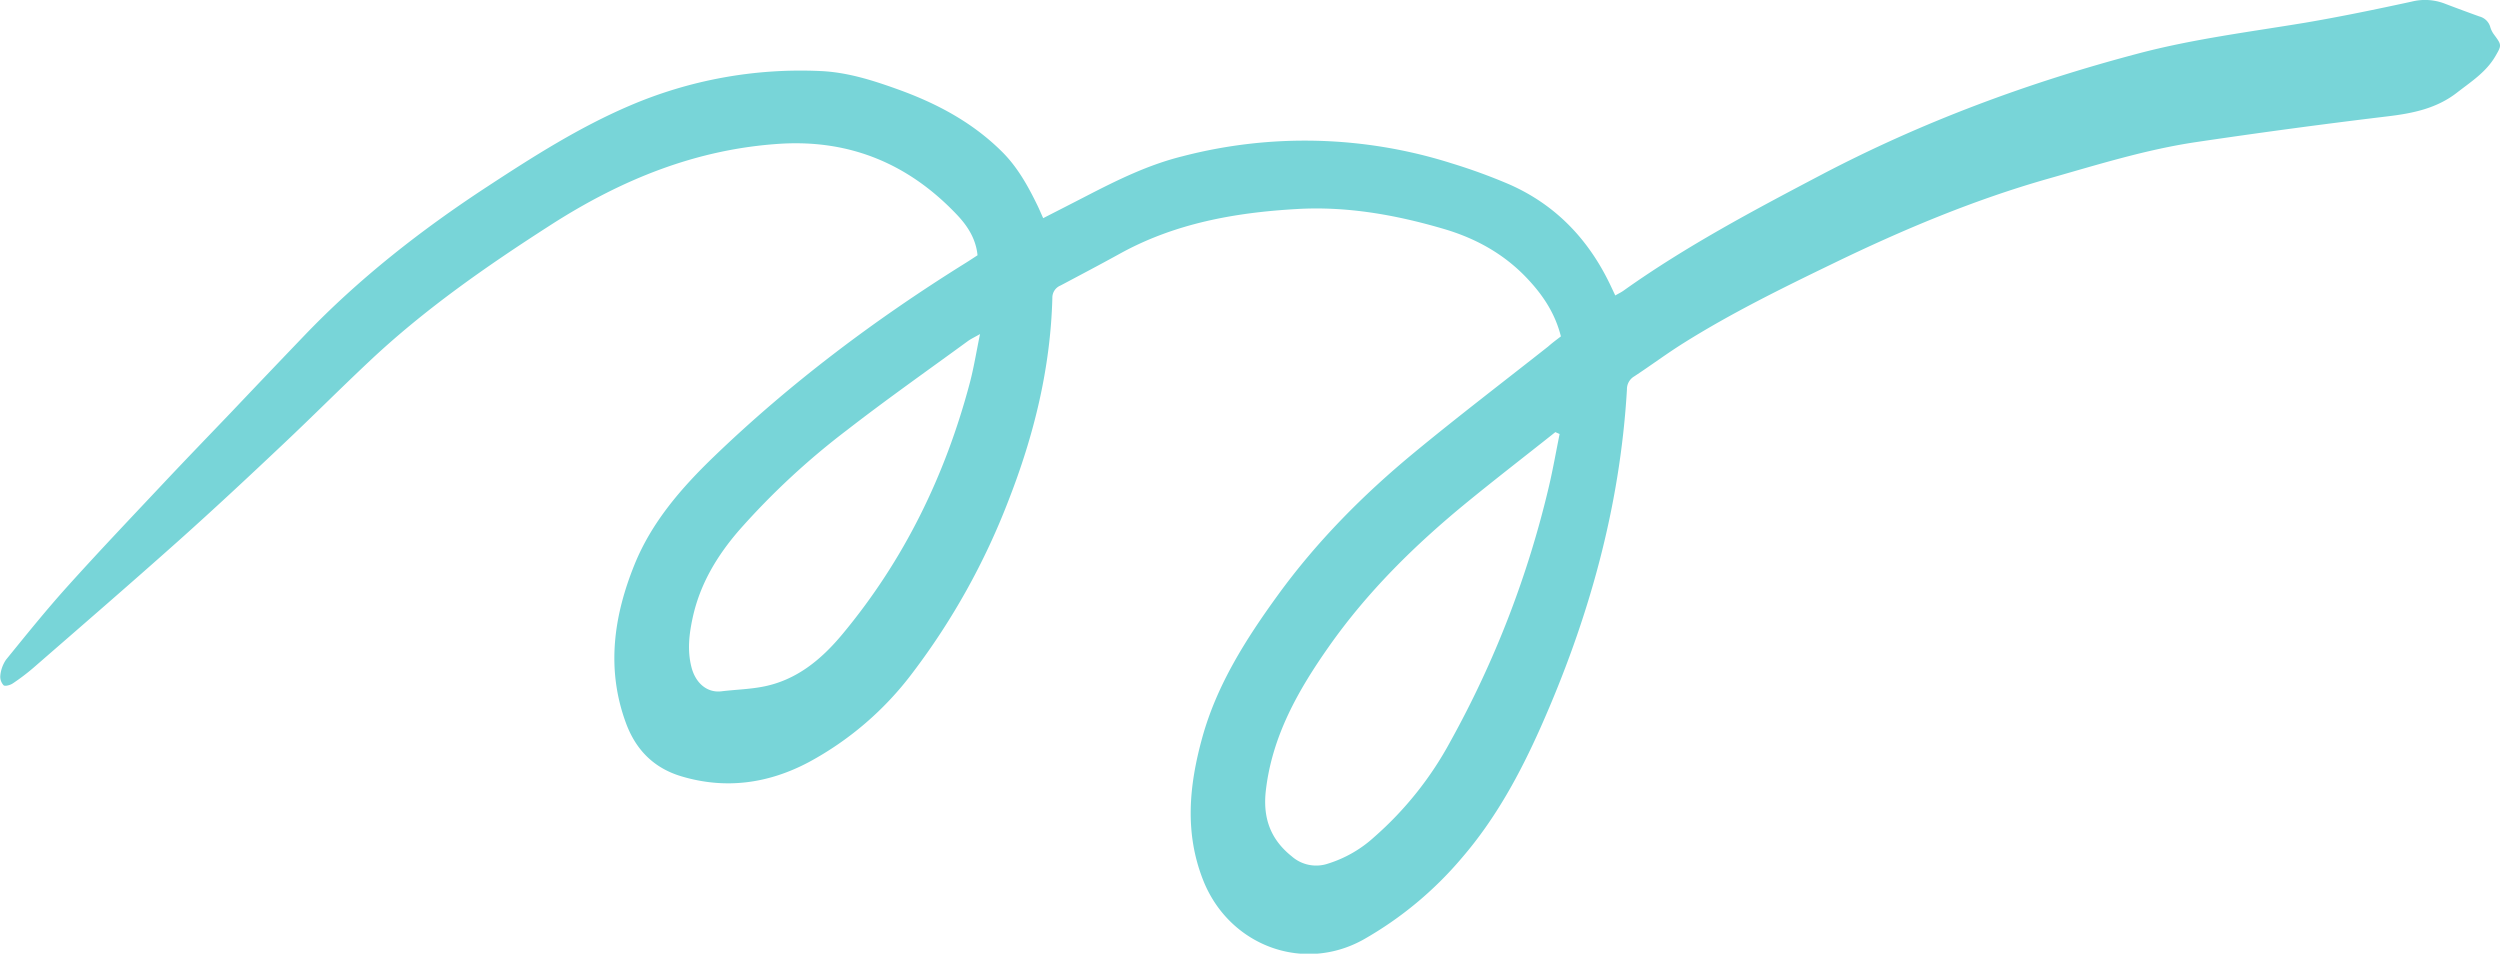 <?xml version="1.0" encoding="UTF-8" standalone="no"?><svg xmlns="http://www.w3.org/2000/svg" fill="#78d5d8" height="292" viewBox="0 0 765.47 292" width="765.47"><g data-name="Layer 1"><path d="M477.93,103c-1.7-6.77-5.2-12.17-9.63-17-7.17-7.89-16.05-12.92-26.24-15.91-14.75-4.33-29.75-7-45.13-6.08C378,65.1,359.58,68.41,342.72,77.77c-6,3.31-12,6.46-18,9.65a4,4,0,0,0-2.5,3.75c-.56,21.56-5.64,42.17-13.46,62.15A214.09,214.09,0,0,1,279.42,206a97.72,97.72,0,0,1-31.74,27.34c-12.35,6.57-25.48,8.44-39.11,4.34-8.41-2.53-13.91-8.13-16.92-16.32-6.08-16.52-3.75-32.69,2.61-48.44,5.25-13,14.31-23.45,24.3-33.08,23.48-22.61,49.39-42.05,77-59.26,1.25-.77,2.47-1.59,3.75-2.42-.5-5.13-3.16-9.12-6.41-12.52C278.3,50.3,260.54,42.76,239.13,44,213.26,45.59,190.26,55,168.71,68.82c-19.73,12.67-38.92,26-56,42.16-8.75,8.23-17.23,16.74-26,25-10.58,10-21.18,19.89-32,29.56-14.7,13.11-29.61,26-44.47,38.92a64.91,64.91,0,0,1-6.37,4.82c-.76.51-2.35.93-2.77.54a3.88,3.88,0,0,1-1-3,10.39,10.39,0,0,1,1.75-4.83c6.16-7.58,12.29-15.2,18.82-22.45,9.62-10.69,19.53-21.1,29.37-31.57,6.81-7.24,13.71-14.38,20.58-21.56Q81.79,114.64,93,102.94c16.9-17.67,36-32.6,56.43-45.95,13.89-9.1,27.91-18,43.23-24.57a132.72,132.72,0,0,1,58.5-10.67c8.22.35,16,2.82,23.7,5.59,12,4.32,23,10.15,32.12,19.29,4.67,4.7,7.81,10.39,10.67,16.26.57,1.18,1.07,2.38,1.76,3.91,4.64-2.38,9.08-4.64,13.51-6.93,9.36-4.83,18.8-9.46,29.08-12A148.79,148.79,0,0,1,444.44,50,174.35,174.35,0,0,1,462,56.4c14.32,6.27,24.45,16.93,31.13,31,.44.92.87,1.85,1.45,3.07,1-.6,1.91-1,2.7-1.6,19-13.5,39.57-24.41,60.17-35.24,31-16.29,63.51-28.34,97.27-37.25,16.78-4.44,34-6.59,51.07-9.42C716.68,5.11,727.56,2.85,738.4.5a16.83,16.83,0,0,1,10,.55q5.37,2.05,10.79,4a4.64,4.64,0,0,1,3.31,3.26,7.3,7.3,0,0,0,1.17,2.31c2.36,3.2,2.32,3.25.39,6.58-2.84,4.9-7.49,7.84-11.78,11.18-6.2,4.81-13.43,6.31-21.09,7.23q-29.29,3.52-58.51,7.86c-15.42,2.26-30.28,6.92-45.24,11.16-22.89,6.49-44.7,15.64-66.07,26-15.61,7.55-31.17,15.19-45.88,24.41-5.14,3.22-10,6.85-15.1,10.2a4.52,4.52,0,0,0-2.24,4c-2.12,36.2-11.76,70.49-26.43,103.48-6.35,14.27-13.77,27.92-24,39.82a111.49,111.49,0,0,1-30.28,25.16c-18.58,10.33-41.17,1.75-49.05-18.21-5.76-14.59-4.27-29.08-.3-43.54,4.47-16.24,13.39-30.25,23.18-43.74,11.91-16.41,26.09-30.7,41.66-43.56,13.48-11.13,27.38-21.73,41.1-32.55C475.26,105,476.55,104.06,477.93,103Zm-.4,29.89-1.3-.58c-9,7.16-18.16,14.21-27.08,21.51-15.88,13-30.43,27.31-42.27,44.16-9.36,13.31-17.3,27.26-19.27,43.85-1,8.25,1.16,15,7.92,20.38a11.3,11.3,0,0,0,11.09,2.22,37.51,37.51,0,0,0,14.13-8.12,105.36,105.36,0,0,0,23.4-29.39,304.55,304.55,0,0,0,30.13-78.06C475.52,143.59,476.45,138.23,477.53,132.91Zm-177.46-30.6c-1.75,1-2.82,1.49-3.75,2.17-12.42,9.07-25,17.92-37.16,27.36a228,228,0,0,0-32.8,30.48c-6.79,7.83-12,16.48-14.25,26.73-1.11,5.08-1.72,10.16-.37,15.34,1.24,4.74,4.72,7.83,9.16,7.3,4.1-.5,8.27-.61,12.32-1.35,10.48-1.89,18.2-8.3,24.75-16.18,18.85-22.67,31.47-48.55,39-77C298.18,112.54,298.94,107.76,300.07,102.31Z"/></g></svg>